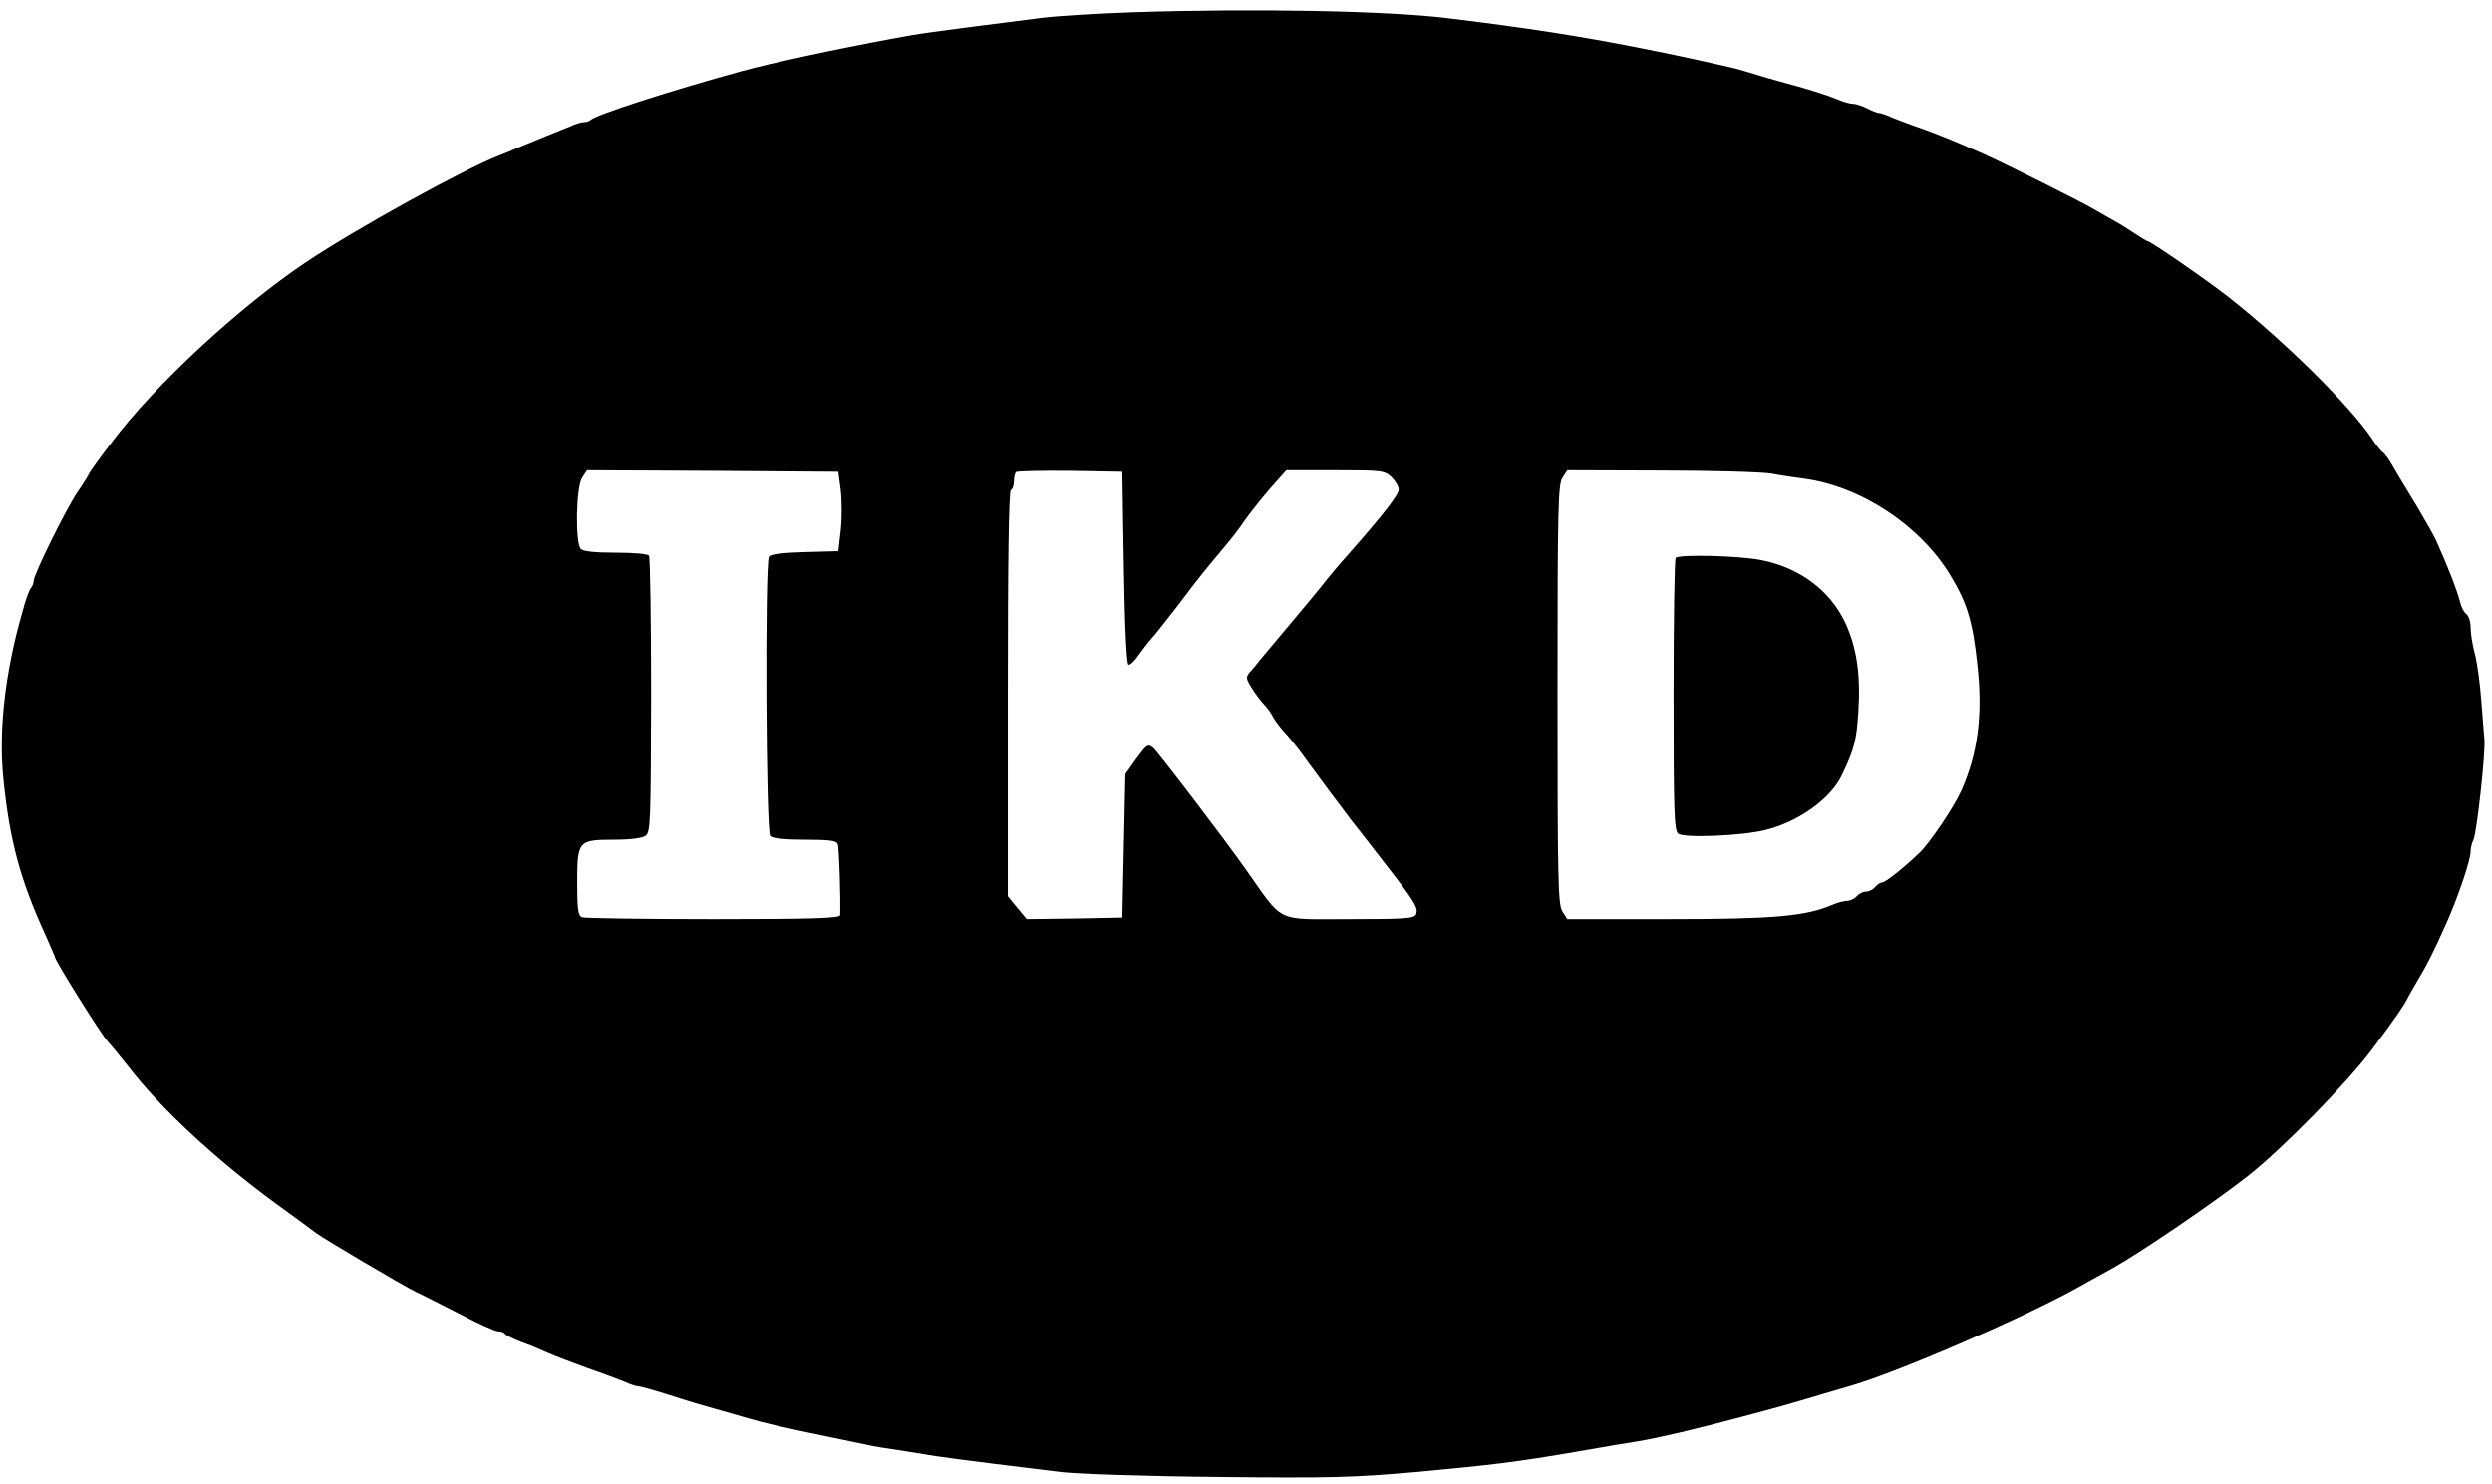 <?xml version="1.0" standalone="no"?>
<!DOCTYPE svg PUBLIC "-//W3C//DTD SVG 20010904//EN"
 "http://www.w3.org/TR/2001/REC-SVG-20010904/DTD/svg10.dtd">
<svg version="1.0" xmlns="http://www.w3.org/2000/svg"
 width="816pt" height="486pt" viewBox="0 0 816 486"
 preserveAspectRatio="xMidYMid meet">
<g transform="translate(0,486) scale(0.1,-0.1)"
fill="#000000" stroke="none">
<path d="M3710 4820 c-113 -4 -245 -12 -295 -18 -394 -50 -405 -52 -490 -68
-189 -35 -390 -78 -500 -108 -222 -61 -475 -142 -491 -159 -4 -4 -14 -7 -22
-7 -8 0 -28 -6 -45 -14 -18 -7 -52 -21 -77 -31 -25 -10 -65 -27 -90 -37 -25
-11 -54 -23 -65 -27 -114 -44 -471 -241 -635 -351 -220 -148 -495 -403 -633
-587 -43 -56 -77 -104 -77 -107 0 -2 -16 -28 -36 -57 -39 -58 -144 -271 -144
-292 0 -7 -4 -17 -9 -23 -5 -5 -18 -40 -28 -79 -57 -198 -78 -389 -62 -545 20
-201 55 -331 136 -508 18 -41 33 -75 33 -77 0 -11 152 -254 172 -275 13 -14
44 -52 70 -85 103 -134 283 -301 478 -444 69 -50 130 -95 135 -99 25 -19 289
-175 327 -193 24 -11 90 -45 147 -74 57 -30 112 -55 122 -55 10 0 20 -4 23 -9
3 -4 27 -16 53 -26 26 -9 66 -26 88 -36 22 -10 81 -32 130 -50 50 -17 104 -38
122 -45 17 -8 36 -14 42 -14 7 0 53 -13 104 -29 51 -17 119 -37 152 -46 33 -9
80 -23 105 -30 50 -15 136 -35 255 -59 44 -9 100 -21 125 -26 25 -6 74 -14
110 -19 36 -6 92 -14 125 -20 33 -5 119 -16 190 -25 72 -9 171 -21 220 -27 50
-6 279 -14 510 -16 371 -4 447 -2 650 16 257 24 326 32 535 68 80 14 168 29
195 33 67 11 194 41 335 79 110 29 157 42 273 77 28 8 66 19 82 24 152 43 566
222 746 322 24 14 78 43 119 66 89 50 326 211 441 301 113 89 323 303 406 414
79 106 106 146 116 167 4 8 21 38 37 65 26 43 49 88 90 180 39 87 80 208 80
237 0 11 4 27 9 37 11 20 41 293 36 331 -1 14 -6 70 -10 125 -4 54 -13 123
-21 153 -8 29 -14 68 -14 86 0 19 -6 39 -14 45 -8 6 -16 22 -19 34 -10 41 -40
118 -80 207 -6 14 -34 63 -61 109 -28 46 -63 103 -77 128 -14 25 -30 48 -36
51 -6 4 -23 25 -37 47 -75 110 -285 317 -466 460 -68 54 -258 185 -267 185 -3
0 -24 13 -47 28 -22 15 -48 31 -56 35 -8 4 -37 21 -65 37 -44 27 -291 150
-370 186 -97 43 -147 63 -205 84 -36 12 -79 29 -97 36 -17 8 -35 14 -41 14 -5
0 -23 7 -38 15 -16 8 -37 15 -46 15 -10 0 -32 6 -50 14 -36 15 -99 35 -193 60
-33 9 -76 22 -95 28 -19 6 -51 15 -70 19 -128 29 -179 40 -290 62 -197 39
-364 65 -625 97 -197 25 -638 33 -1035 20z m-957 -1566 c4 -34 4 -93 0 -130
l-8 -69 -110 -3 c-72 -2 -112 -7 -117 -15 -14 -21 -10 -901 4 -915 8 -8 48
-12 114 -12 79 0 103 -3 107 -14 5 -12 10 -182 8 -233 -1 -10 -91 -13 -415
-13 -228 0 -421 3 -430 6 -13 5 -16 25 -16 112 0 138 3 142 120 142 54 0 93 5
104 13 16 12 17 45 18 459 0 246 -3 452 -7 458 -4 6 -48 10 -109 10 -66 0
-106 4 -114 12 -19 19 -16 203 4 233 l16 25 412 -2 411 -3 8 -61z m927 -253
c3 -196 9 -316 15 -318 6 -1 20 12 32 30 13 18 32 43 42 54 11 12 50 61 87
109 67 89 87 114 156 196 21 25 50 62 64 84 15 21 51 67 81 102 l55 62 160 0
c152 0 161 -1 184 -22 13 -13 24 -31 24 -41 0 -18 -51 -83 -162 -209 -33 -37
-71 -82 -86 -102 -15 -19 -62 -76 -106 -128 -43 -51 -87 -104 -99 -118 -11
-14 -26 -33 -35 -42 -13 -15 -12 -21 6 -50 11 -18 29 -42 40 -54 11 -11 25
-30 31 -43 7 -13 27 -39 46 -59 18 -21 45 -55 61 -78 31 -43 109 -148 148
-199 13 -16 62 -79 109 -140 99 -127 112 -148 104 -169 -6 -14 -35 -16 -215
-16 -250 0 -216 -16 -342 162 -69 98 -293 392 -305 400 -17 12 -20 10 -56 -39
l-34 -48 -5 -235 -5 -235 -157 -3 -156 -2 -31 37 -31 38 0 662 c0 430 3 664
10 668 6 3 10 16 10 29 0 12 3 26 7 30 4 3 84 5 177 4 l171 -3 5 -314z m2120
308 c30 -6 80 -13 110 -17 186 -26 379 -154 477 -317 55 -91 73 -151 88 -295
18 -162 1 -289 -53 -410 -25 -55 -104 -172 -137 -203 -53 -51 -112 -97 -122
-97 -6 0 -16 -7 -23 -15 -7 -8 -20 -15 -30 -15 -10 0 -23 -7 -30 -15 -7 -8
-21 -15 -31 -15 -10 0 -33 -6 -51 -14 -87 -37 -195 -46 -534 -46 l-332 0 -16
25 c-14 22 -16 96 -16 710 0 614 2 688 16 710 l16 25 307 -1 c168 0 331 -5
361 -10z"/>
<path d="M5487 3033 c-4 -3 -7 -205 -7 -448 0 -386 2 -444 15 -455 18 -15 202
-8 282 11 108 25 217 102 254 180 41 86 48 114 54 206 8 124 -5 212 -43 294
-50 106 -151 181 -277 205 -72 14 -266 19 -278 7z"/>
</g>
</svg>
